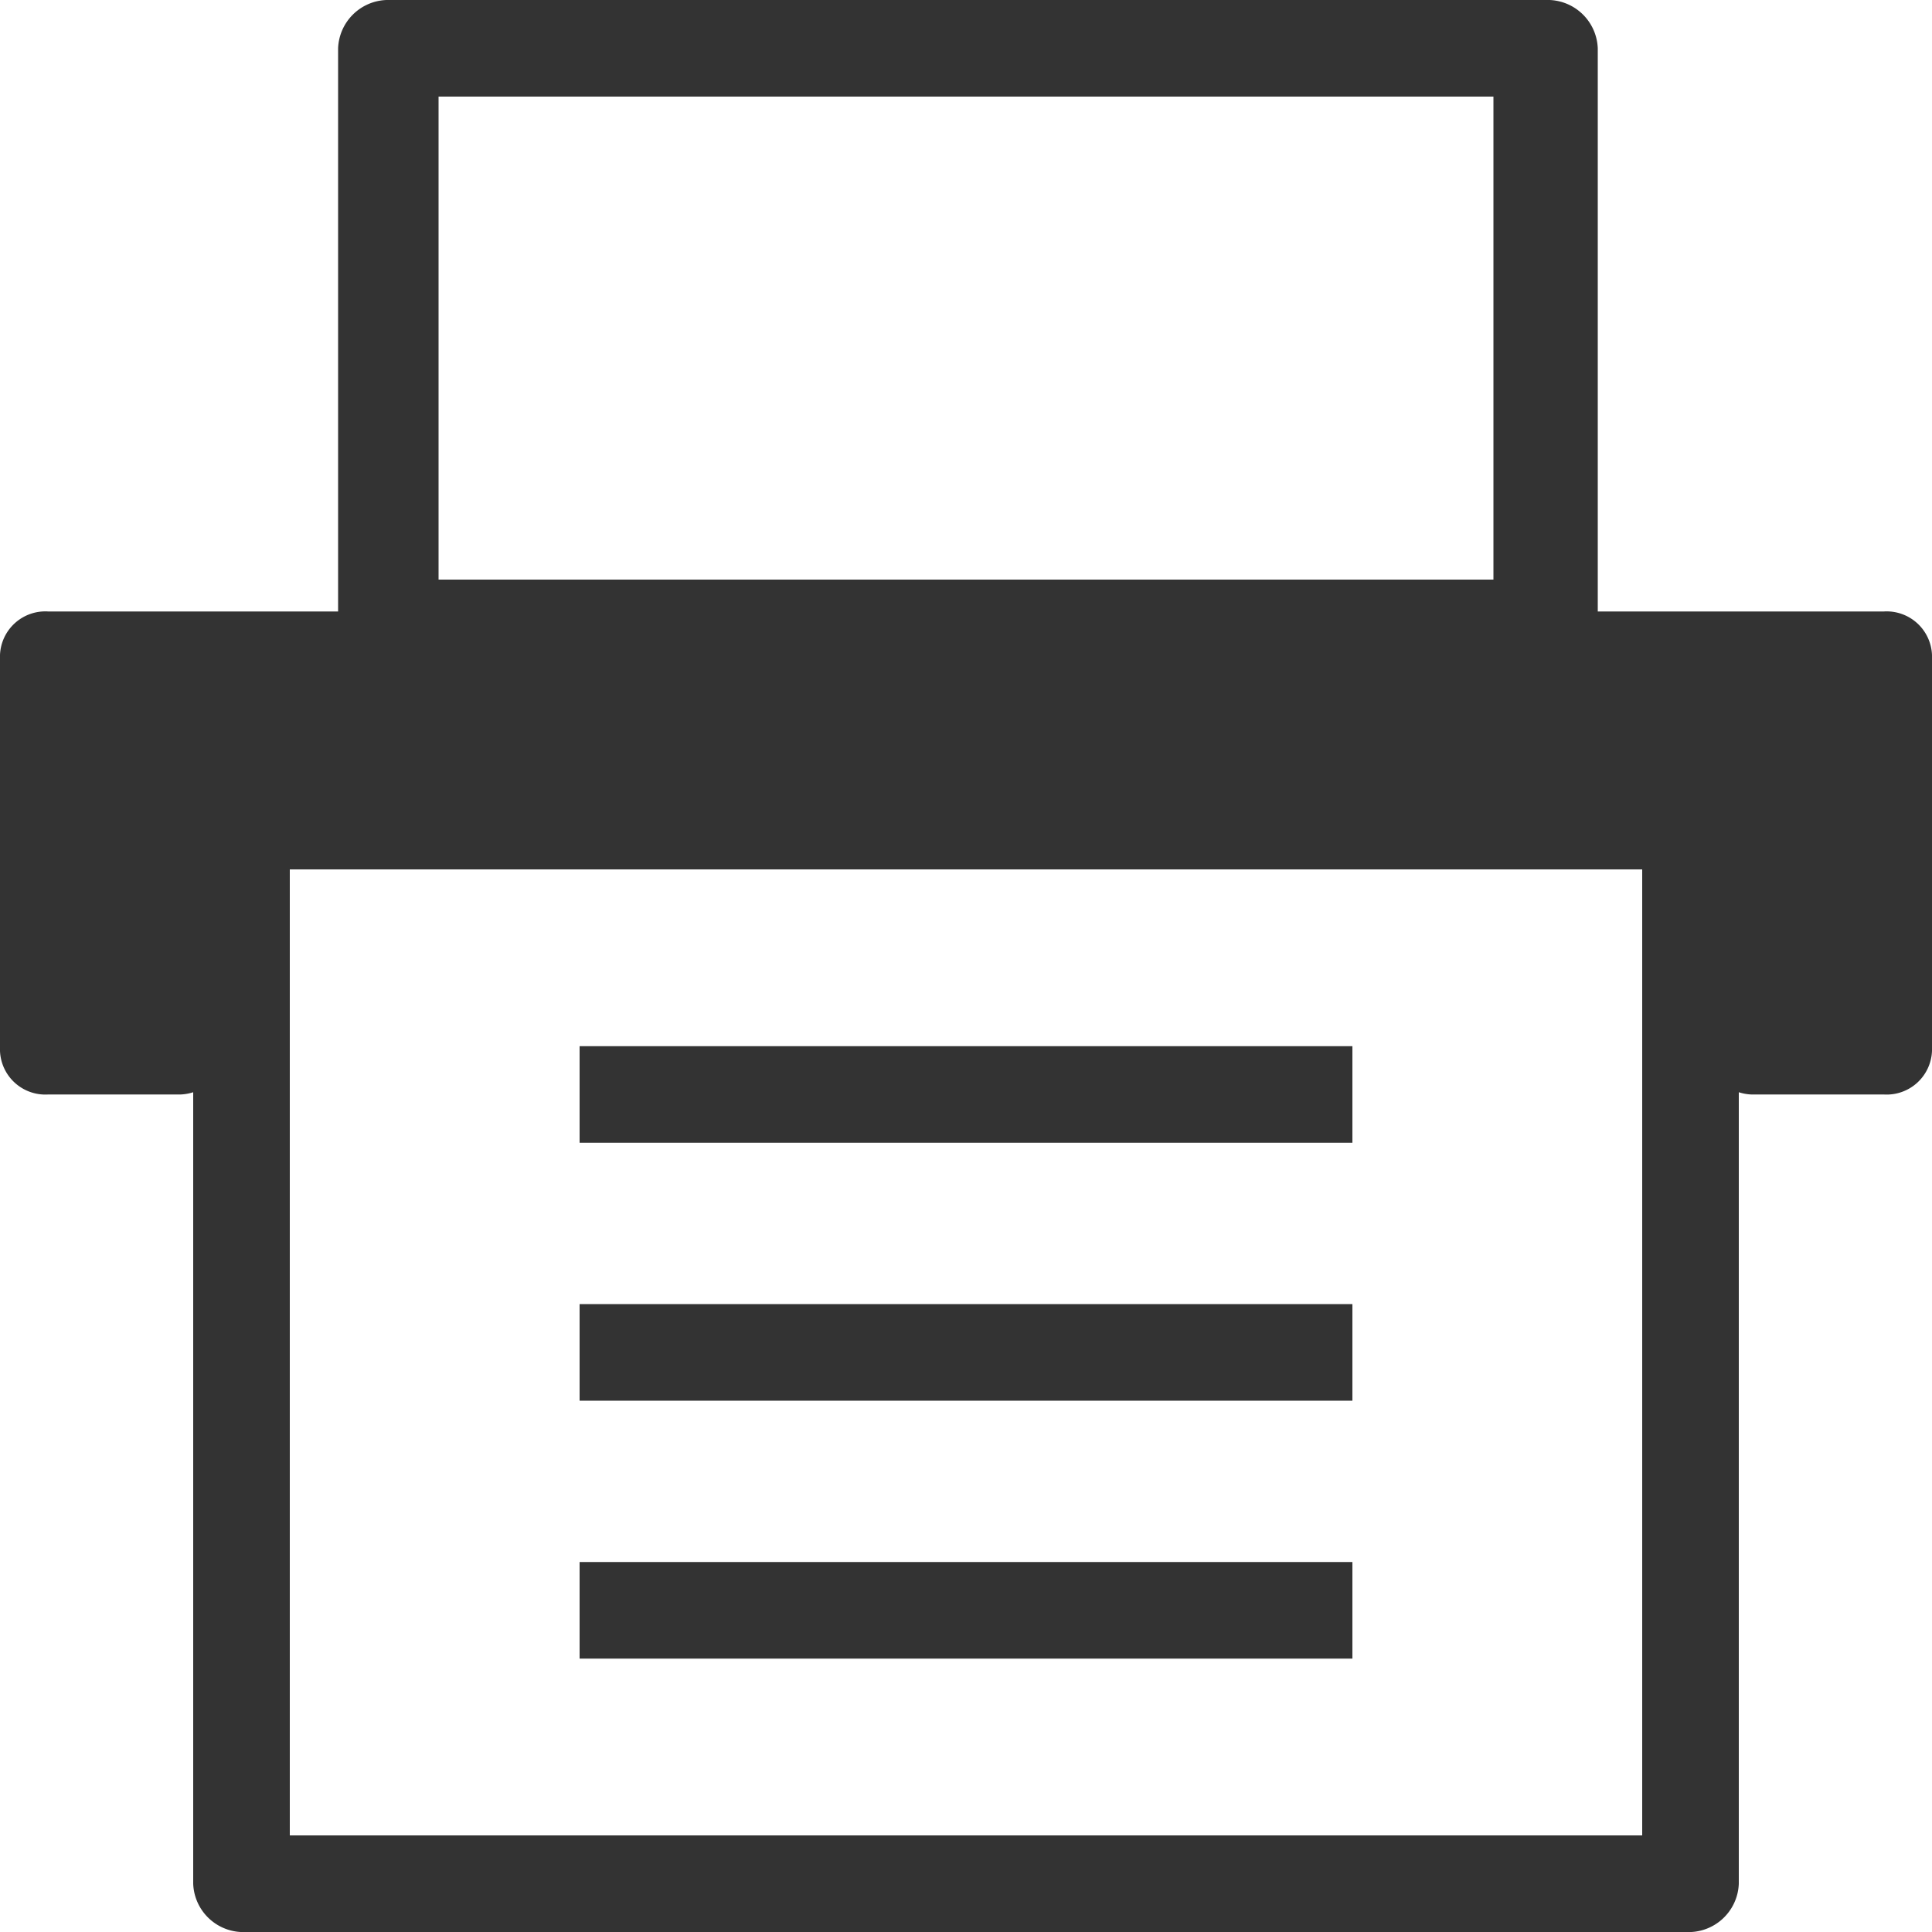 <svg xmlns="http://www.w3.org/2000/svg" viewBox="0 0 20 20" width="20" height="20"><defs><style>.cls-1{fill:#333;}.cls-2{fill:none;stroke:#333;stroke-miterlimit:10;}</style></defs><title>icn_print@1x</title><g id="レイヤー_2" data-name="レイヤー 2"><g id="レイヤー_2-2" data-name="レイヤー 2"><path class="cls-1" d="M15.46,1v5H4.54V1H15.46M16,0H4A.52.52,0,0,0,3.5.5V6.61a.52.52,0,0,0,.54.5H16a.52.52,0,0,0,.54-.5V.5A.52.52,0,0,0,16,0Z"/><path class="cls-1" d="M17,9V19H3V9H17m.49-1H2.55A.52.52,0,0,0,2,8.5v11a.52.52,0,0,0,.55.5h14.9a.52.52,0,0,0,.55-.5V8.5a.52.52,0,0,0-.55-.5Z"/><line class="cls-2" x1="6" y1="14" x2="14" y2="14"/><line class="cls-2" x1="6" y1="11.33" x2="14" y2="11.33"/><line class="cls-2" x1="6" y1="16.67" x2="14" y2="16.67"/><path class="cls-1" d="M0,6.78v4.1a.47.47,0,0,0,.5.45H1.83a.48.48,0,0,0,.5-.45V8.78a.47.47,0,0,1,.5-.45H17.17a.47.47,0,0,1,.5.45v2.1a.48.48,0,0,0,.5.45H19.5a.47.47,0,0,0,.5-.45V6.78a.47.47,0,0,0-.5-.45H.5A.47.47,0,0,0,0,6.78Z"/></g></g></svg>
